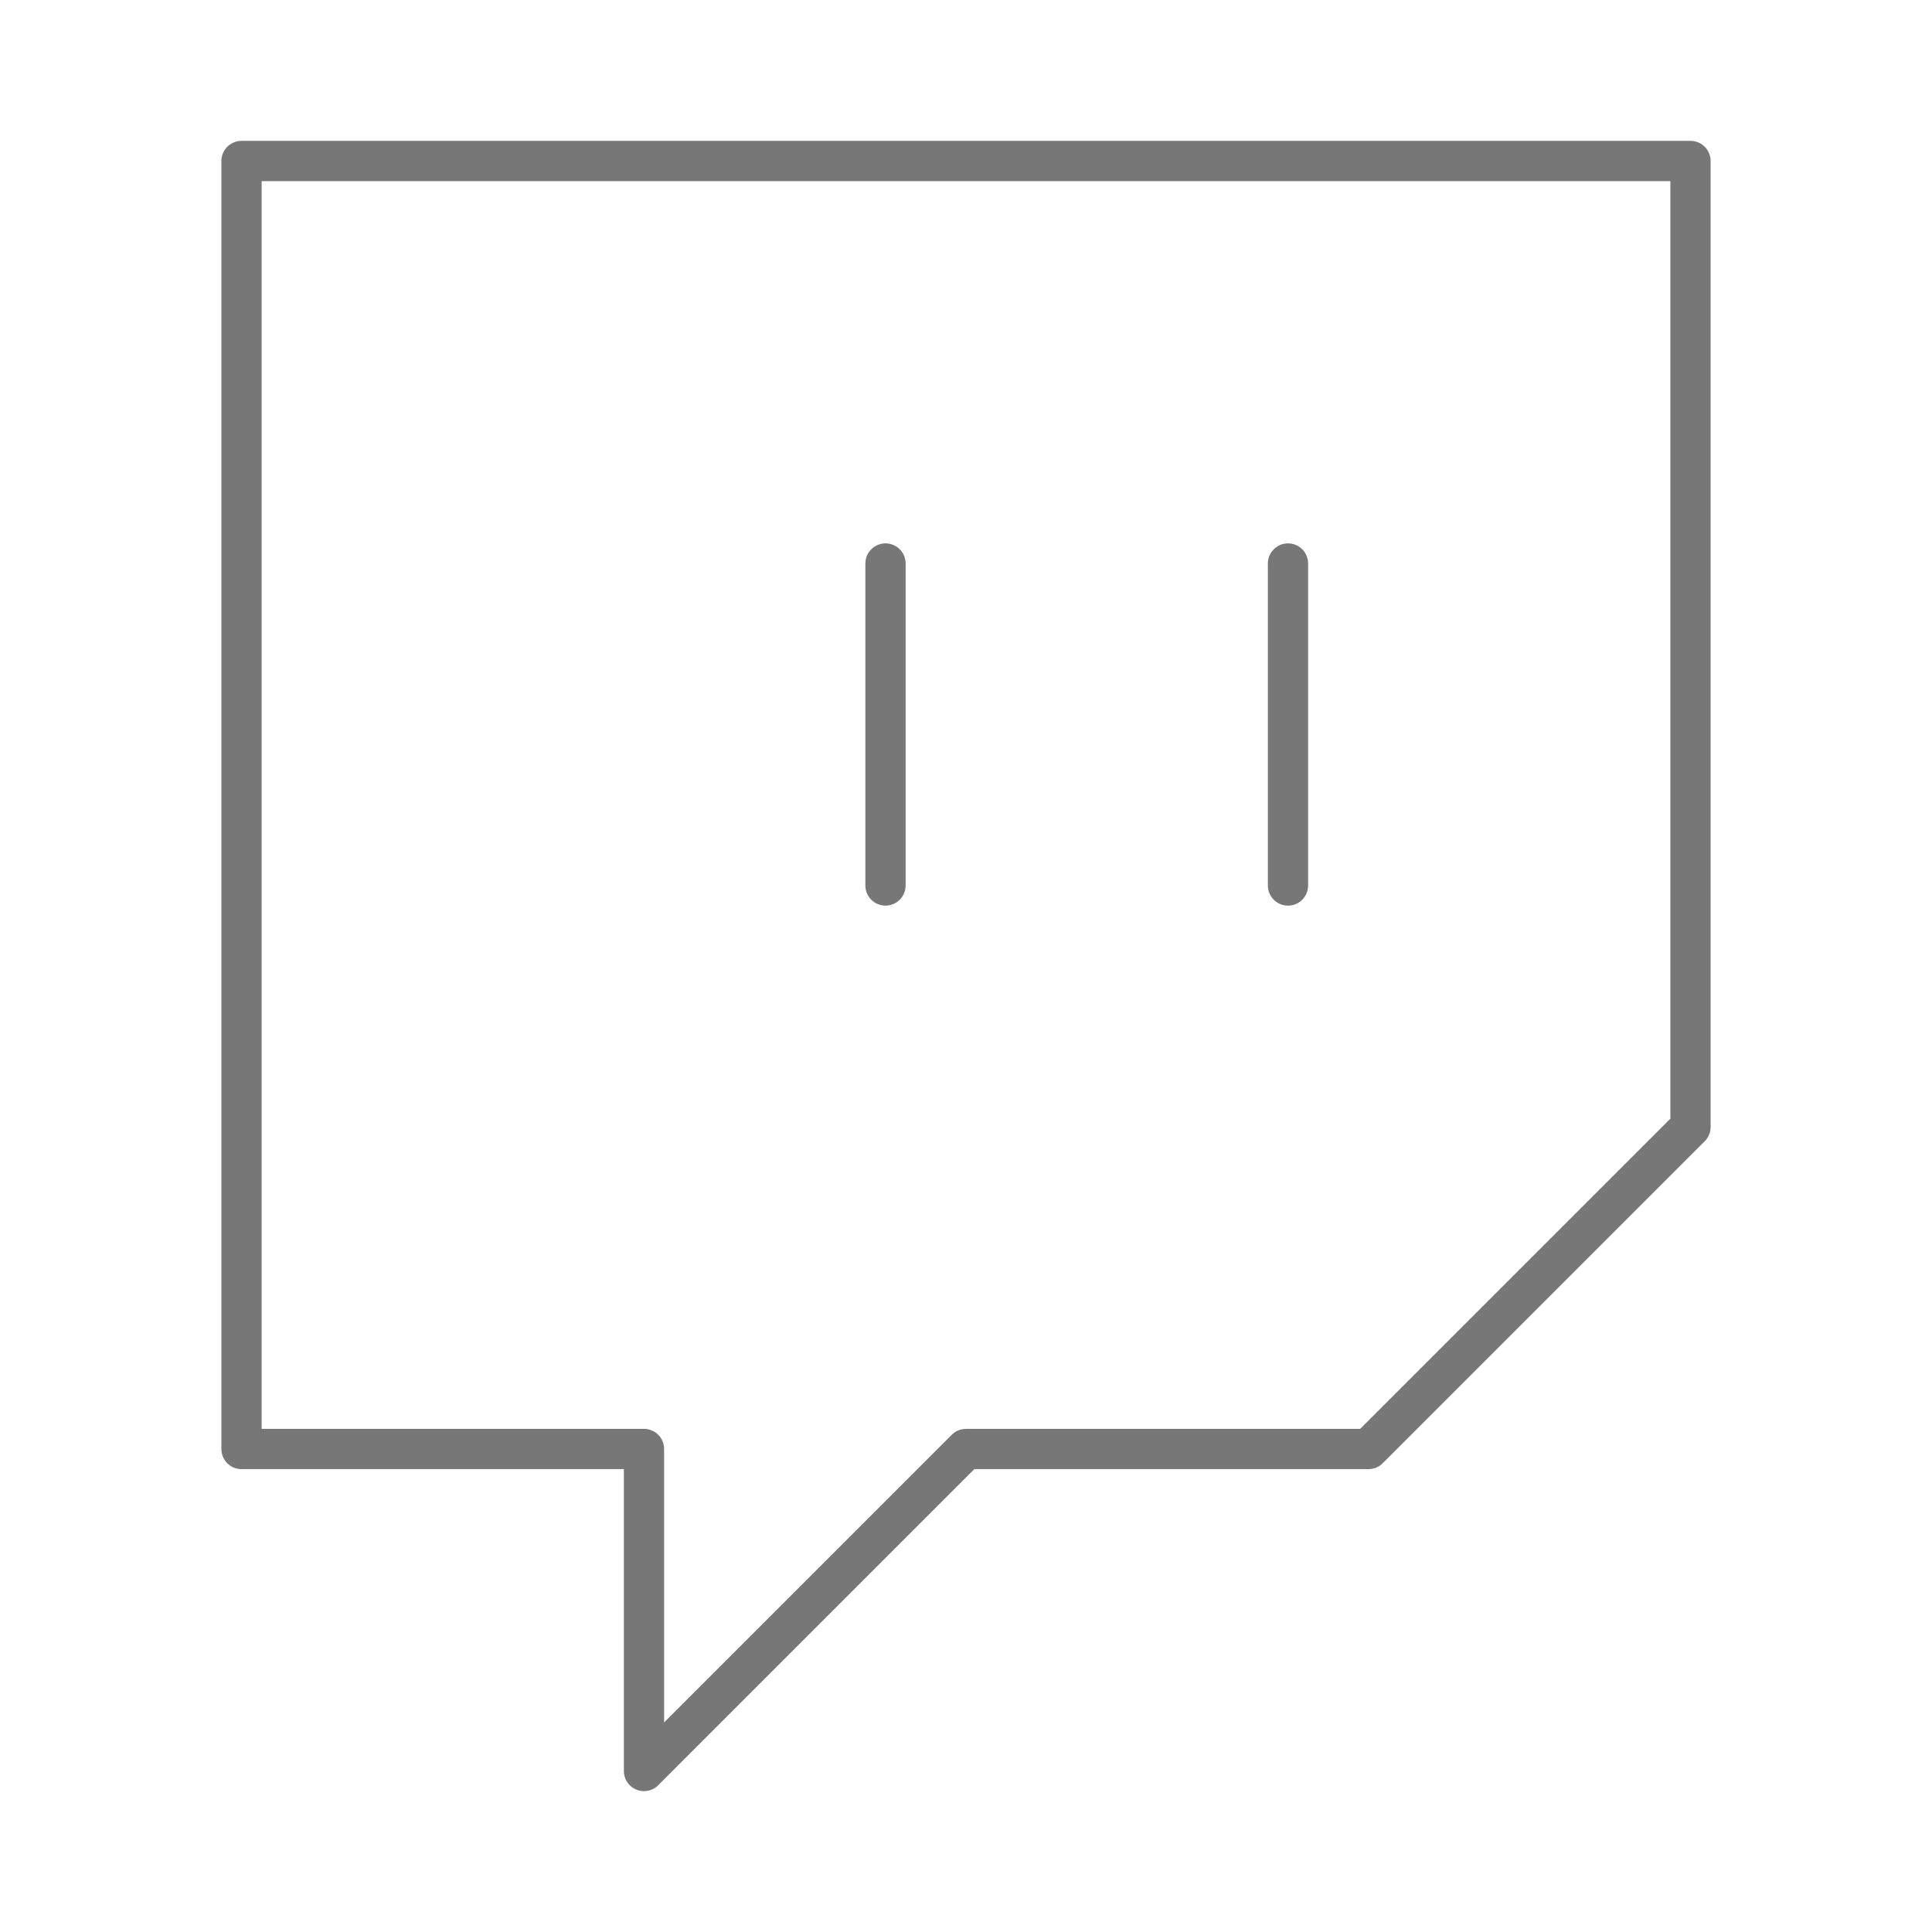 <svg xmlns="http://www.w3.org/2000/svg" width="48" height="48" viewBox="0 0 24 24" fill="none" stroke="#777" stroke-width="0.5" stroke-linecap="round" stroke-linejoin="round" class="feather feather-twitch"><path d="M21 2H3v16h5v4l4-4h5l4-4V2zm-10 9V7m5 4V7"></path></svg>